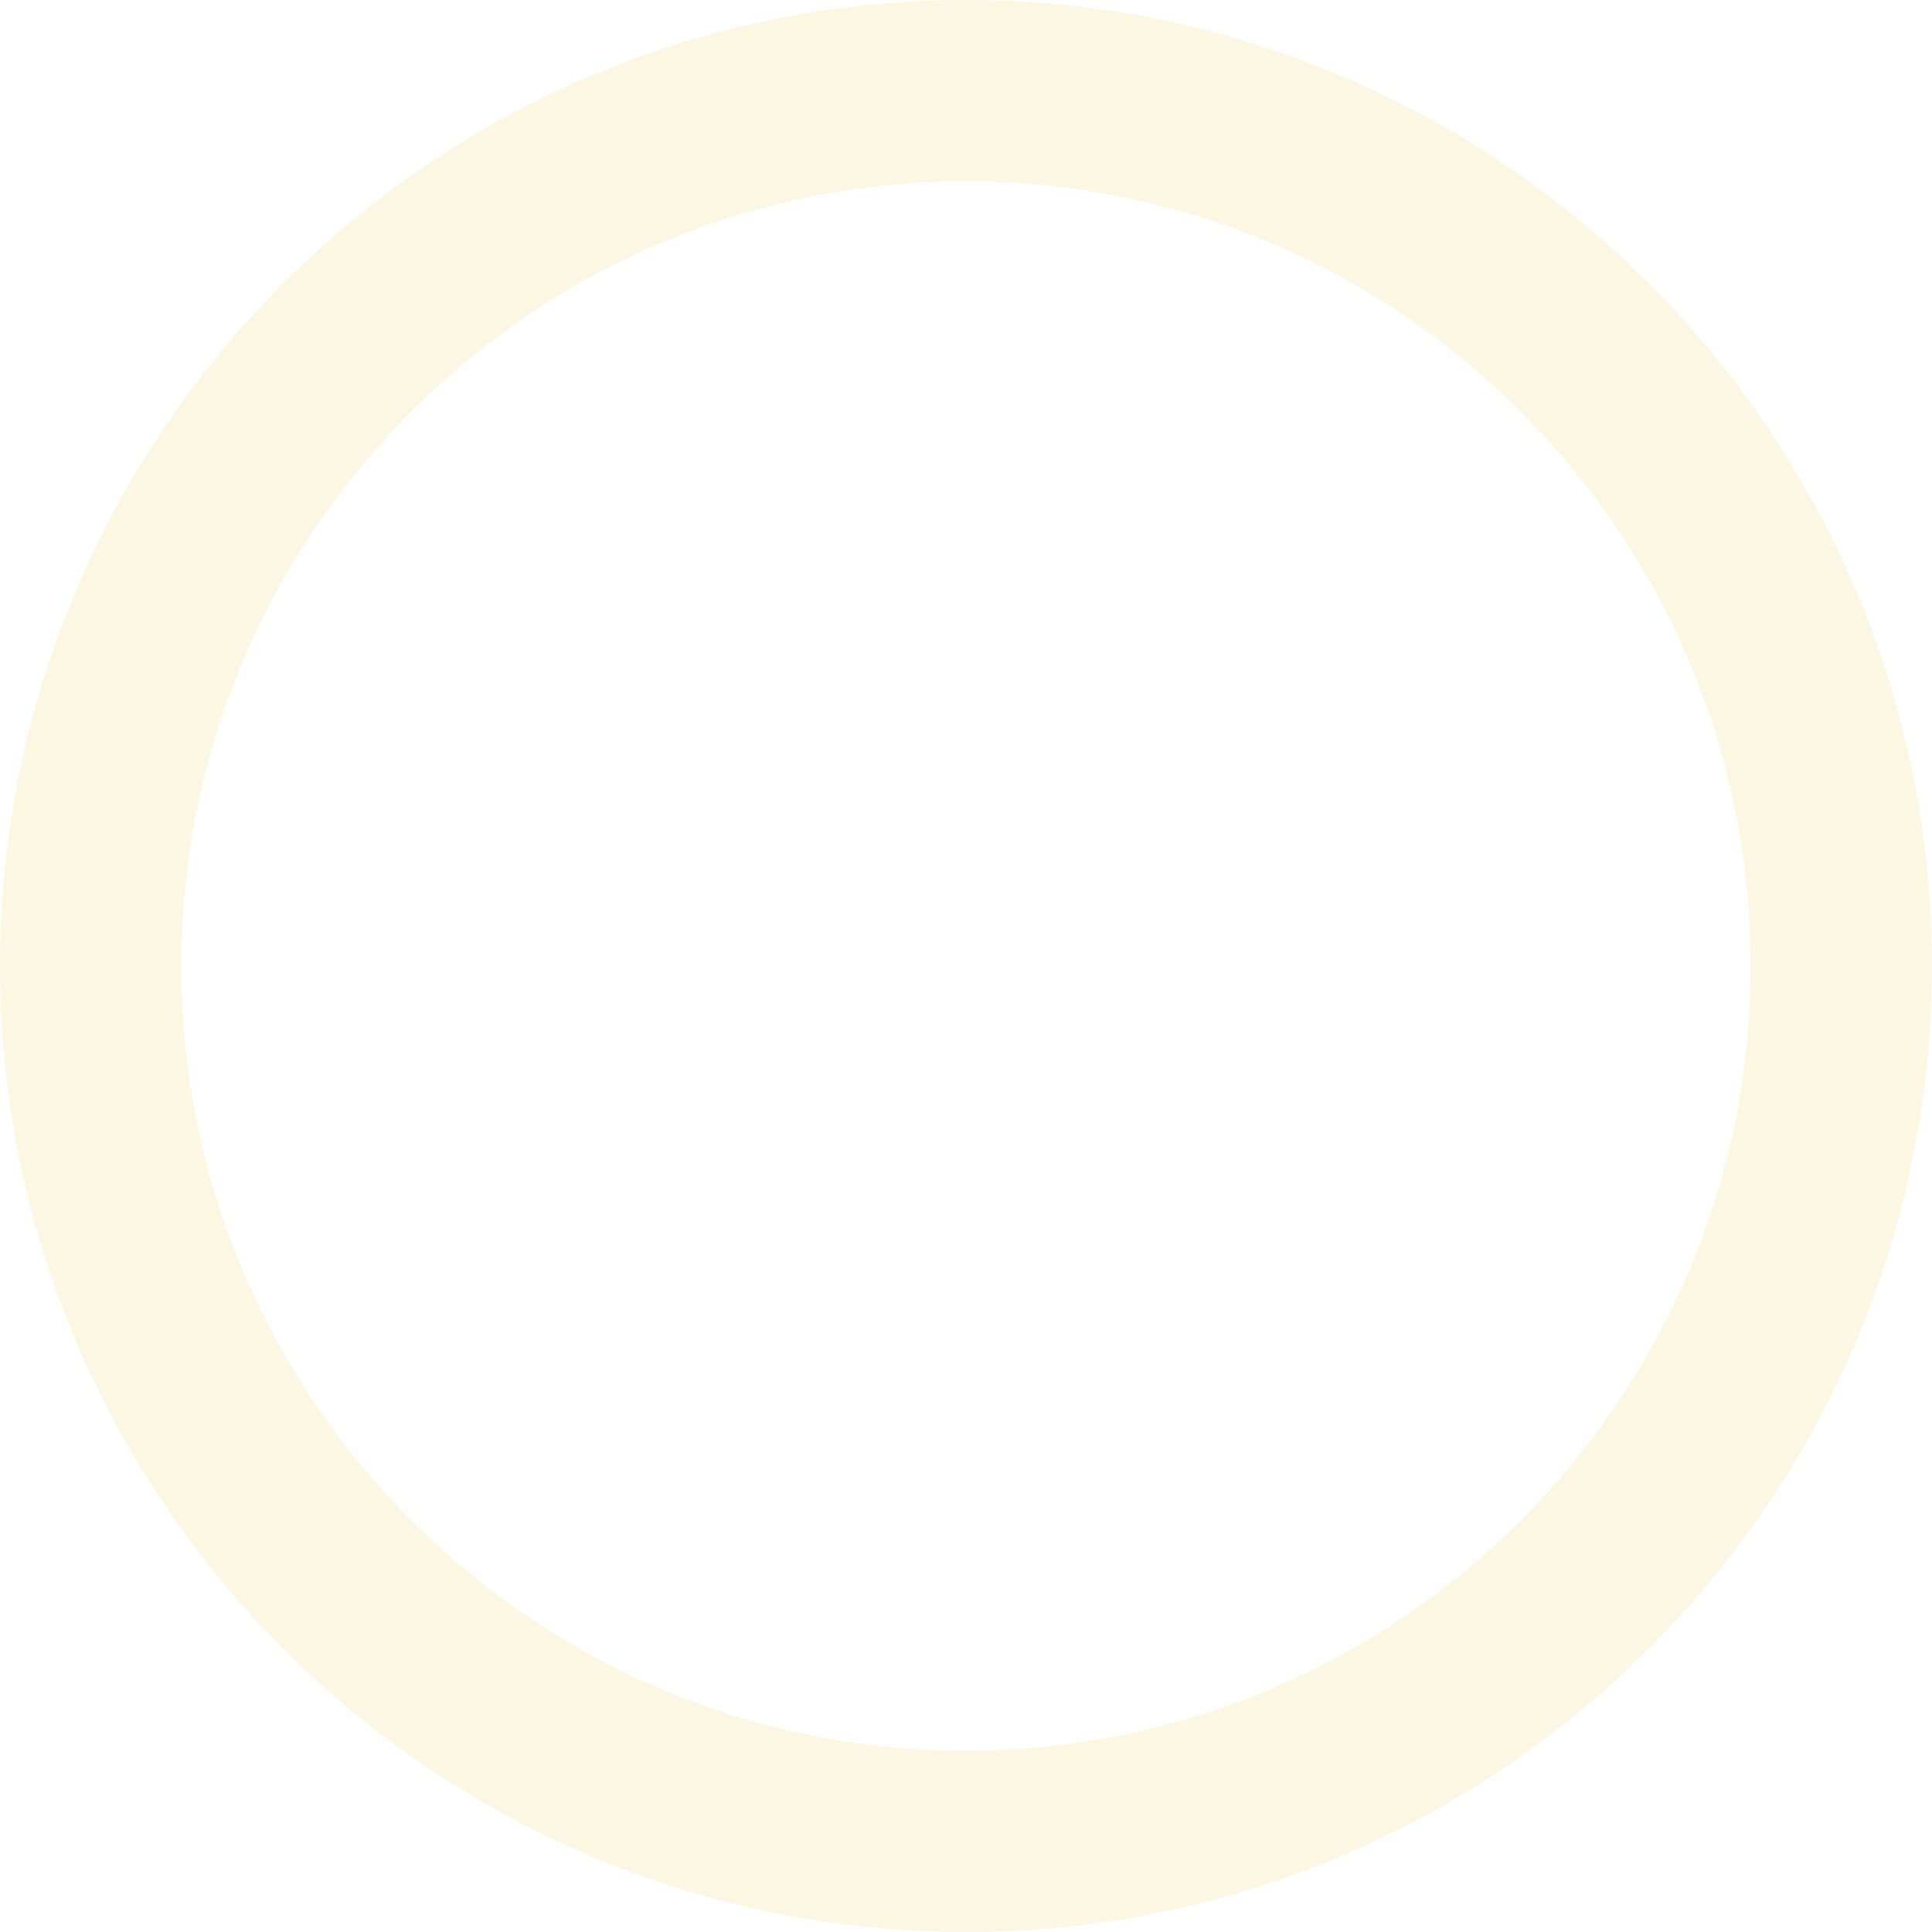 <?xml version="1.0" encoding="UTF-8"?>
<svg id="_レイヤー_1" data-name="レイヤー 1" xmlns="http://www.w3.org/2000/svg" version="1.1" viewBox="0 0 277 277">
  <defs>
    <style>
      .cls-1 {
        fill: #f4de8c;
        opacity: .24;
        stroke-width: 0px;
      }
    </style>
  </defs>
  <path class="cls-1" d="M138.5,277C62.13,277,0,214.87,0,138.5S62.13,0,138.5,0s138.5,62.13,138.5,138.5-62.13,138.5-138.5,138.5ZM138.5,26c-62.03,0-112.5,50.47-112.5,112.5s50.47,112.5,112.5,112.5,112.5-50.47,112.5-112.5S200.53,26,138.5,26Z"/>
</svg>